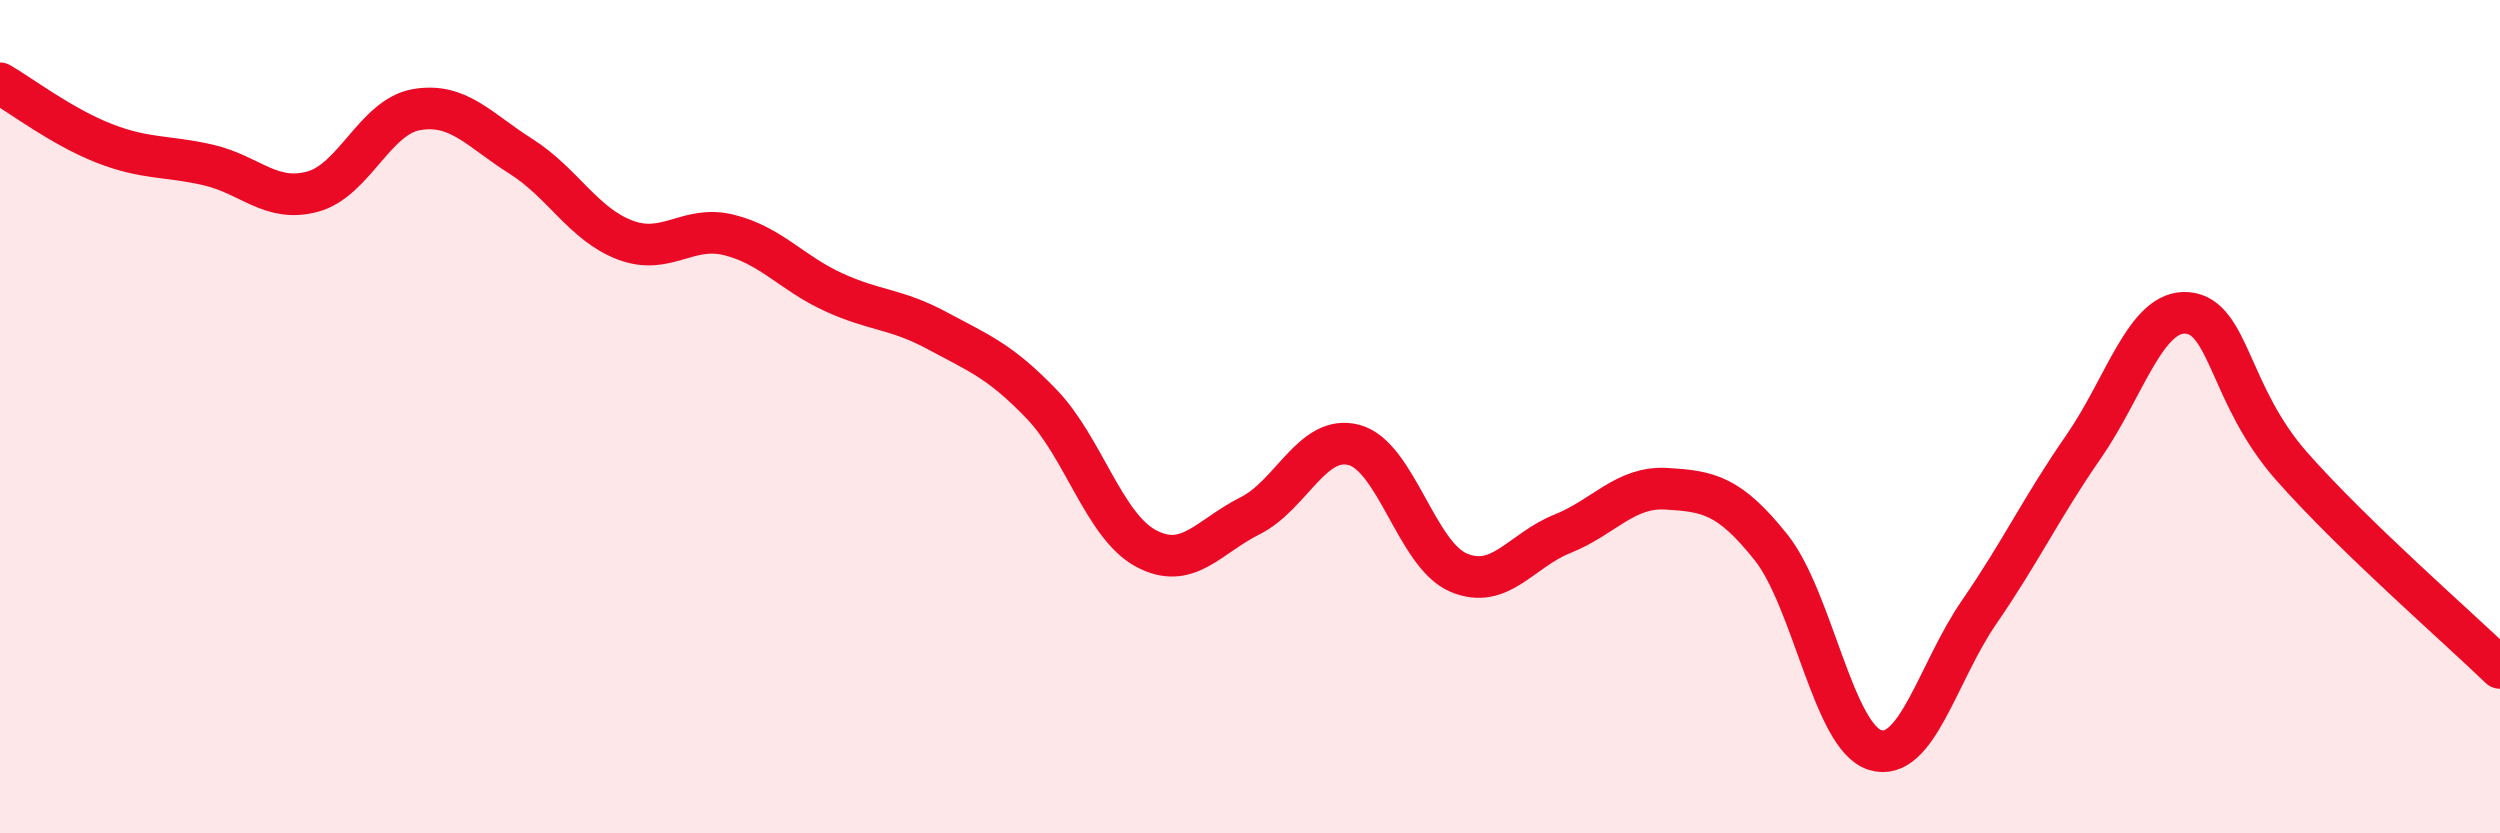 
    <svg width="60" height="20" viewBox="0 0 60 20" xmlns="http://www.w3.org/2000/svg">
      <path
        d="M 0,2 C 0.5,2.29 1.5,3.05 2.5,3.44 C 3.5,3.83 4,3.73 5,3.96 C 6,4.19 6.5,4.87 7.5,4.6 C 8.5,4.33 9,2.8 10,2.63 C 11,2.46 11.5,3.12 12.5,3.75 C 13.5,4.38 14,5.38 15,5.76 C 16,6.14 16.5,5.39 17.5,5.64 C 18.5,5.89 19,6.55 20,7.01 C 21,7.47 21.5,7.4 22.5,7.94 C 23.5,8.48 24,8.66 25,9.7 C 26,10.74 26.5,12.62 27.5,13.16 C 28.5,13.7 29,12.88 30,12.38 C 31,11.88 31.5,10.41 32.5,10.68 C 33.5,10.95 34,13.31 35,13.74 C 36,14.17 36.5,13.21 37.5,12.81 C 38.5,12.41 39,11.67 40,11.73 C 41,11.79 41.5,11.88 42.5,13.13 C 43.5,14.38 44,17.69 45,18 C 46,18.31 46.5,16.14 47.5,14.69 C 48.5,13.24 49,12.17 50,10.73 C 51,9.29 51.5,7.42 52.5,7.51 C 53.5,7.6 53.5,9.49 55,11.19 C 56.5,12.89 59,15.06 60,16.03L60 20L0 20Z"
        fill="#EB0A25"
        opacity="0.1"
        stroke-linecap="round"
        stroke-linejoin="round"
      />
      <path
        d="M 0,2 C 0.5,2.29 1.5,3.05 2.5,3.44 C 3.5,3.83 4,3.73 5,3.96 C 6,4.19 6.5,4.87 7.5,4.6 C 8.5,4.33 9,2.8 10,2.63 C 11,2.46 11.5,3.12 12.5,3.75 C 13.5,4.38 14,5.38 15,5.76 C 16,6.14 16.5,5.39 17.5,5.64 C 18.5,5.89 19,6.55 20,7.01 C 21,7.47 21.5,7.4 22.5,7.94 C 23.5,8.48 24,8.66 25,9.7 C 26,10.74 26.5,12.62 27.5,13.16 C 28.5,13.7 29,12.88 30,12.38 C 31,11.88 31.5,10.41 32.5,10.68 C 33.5,10.95 34,13.31 35,13.74 C 36,14.17 36.5,13.21 37.5,12.81 C 38.5,12.41 39,11.67 40,11.73 C 41,11.79 41.5,11.88 42.5,13.13 C 43.5,14.38 44,17.69 45,18 C 46,18.31 46.5,16.14 47.5,14.69 C 48.5,13.24 49,12.17 50,10.73 C 51,9.29 51.5,7.42 52.5,7.51 C 53.5,7.6 53.5,9.49 55,11.19 C 56.5,12.89 59,15.06 60,16.03"
        stroke="#EB0A25"
        stroke-width="1"
        fill="none"
        stroke-linecap="round"
        stroke-linejoin="round"
      />
    </svg>
  